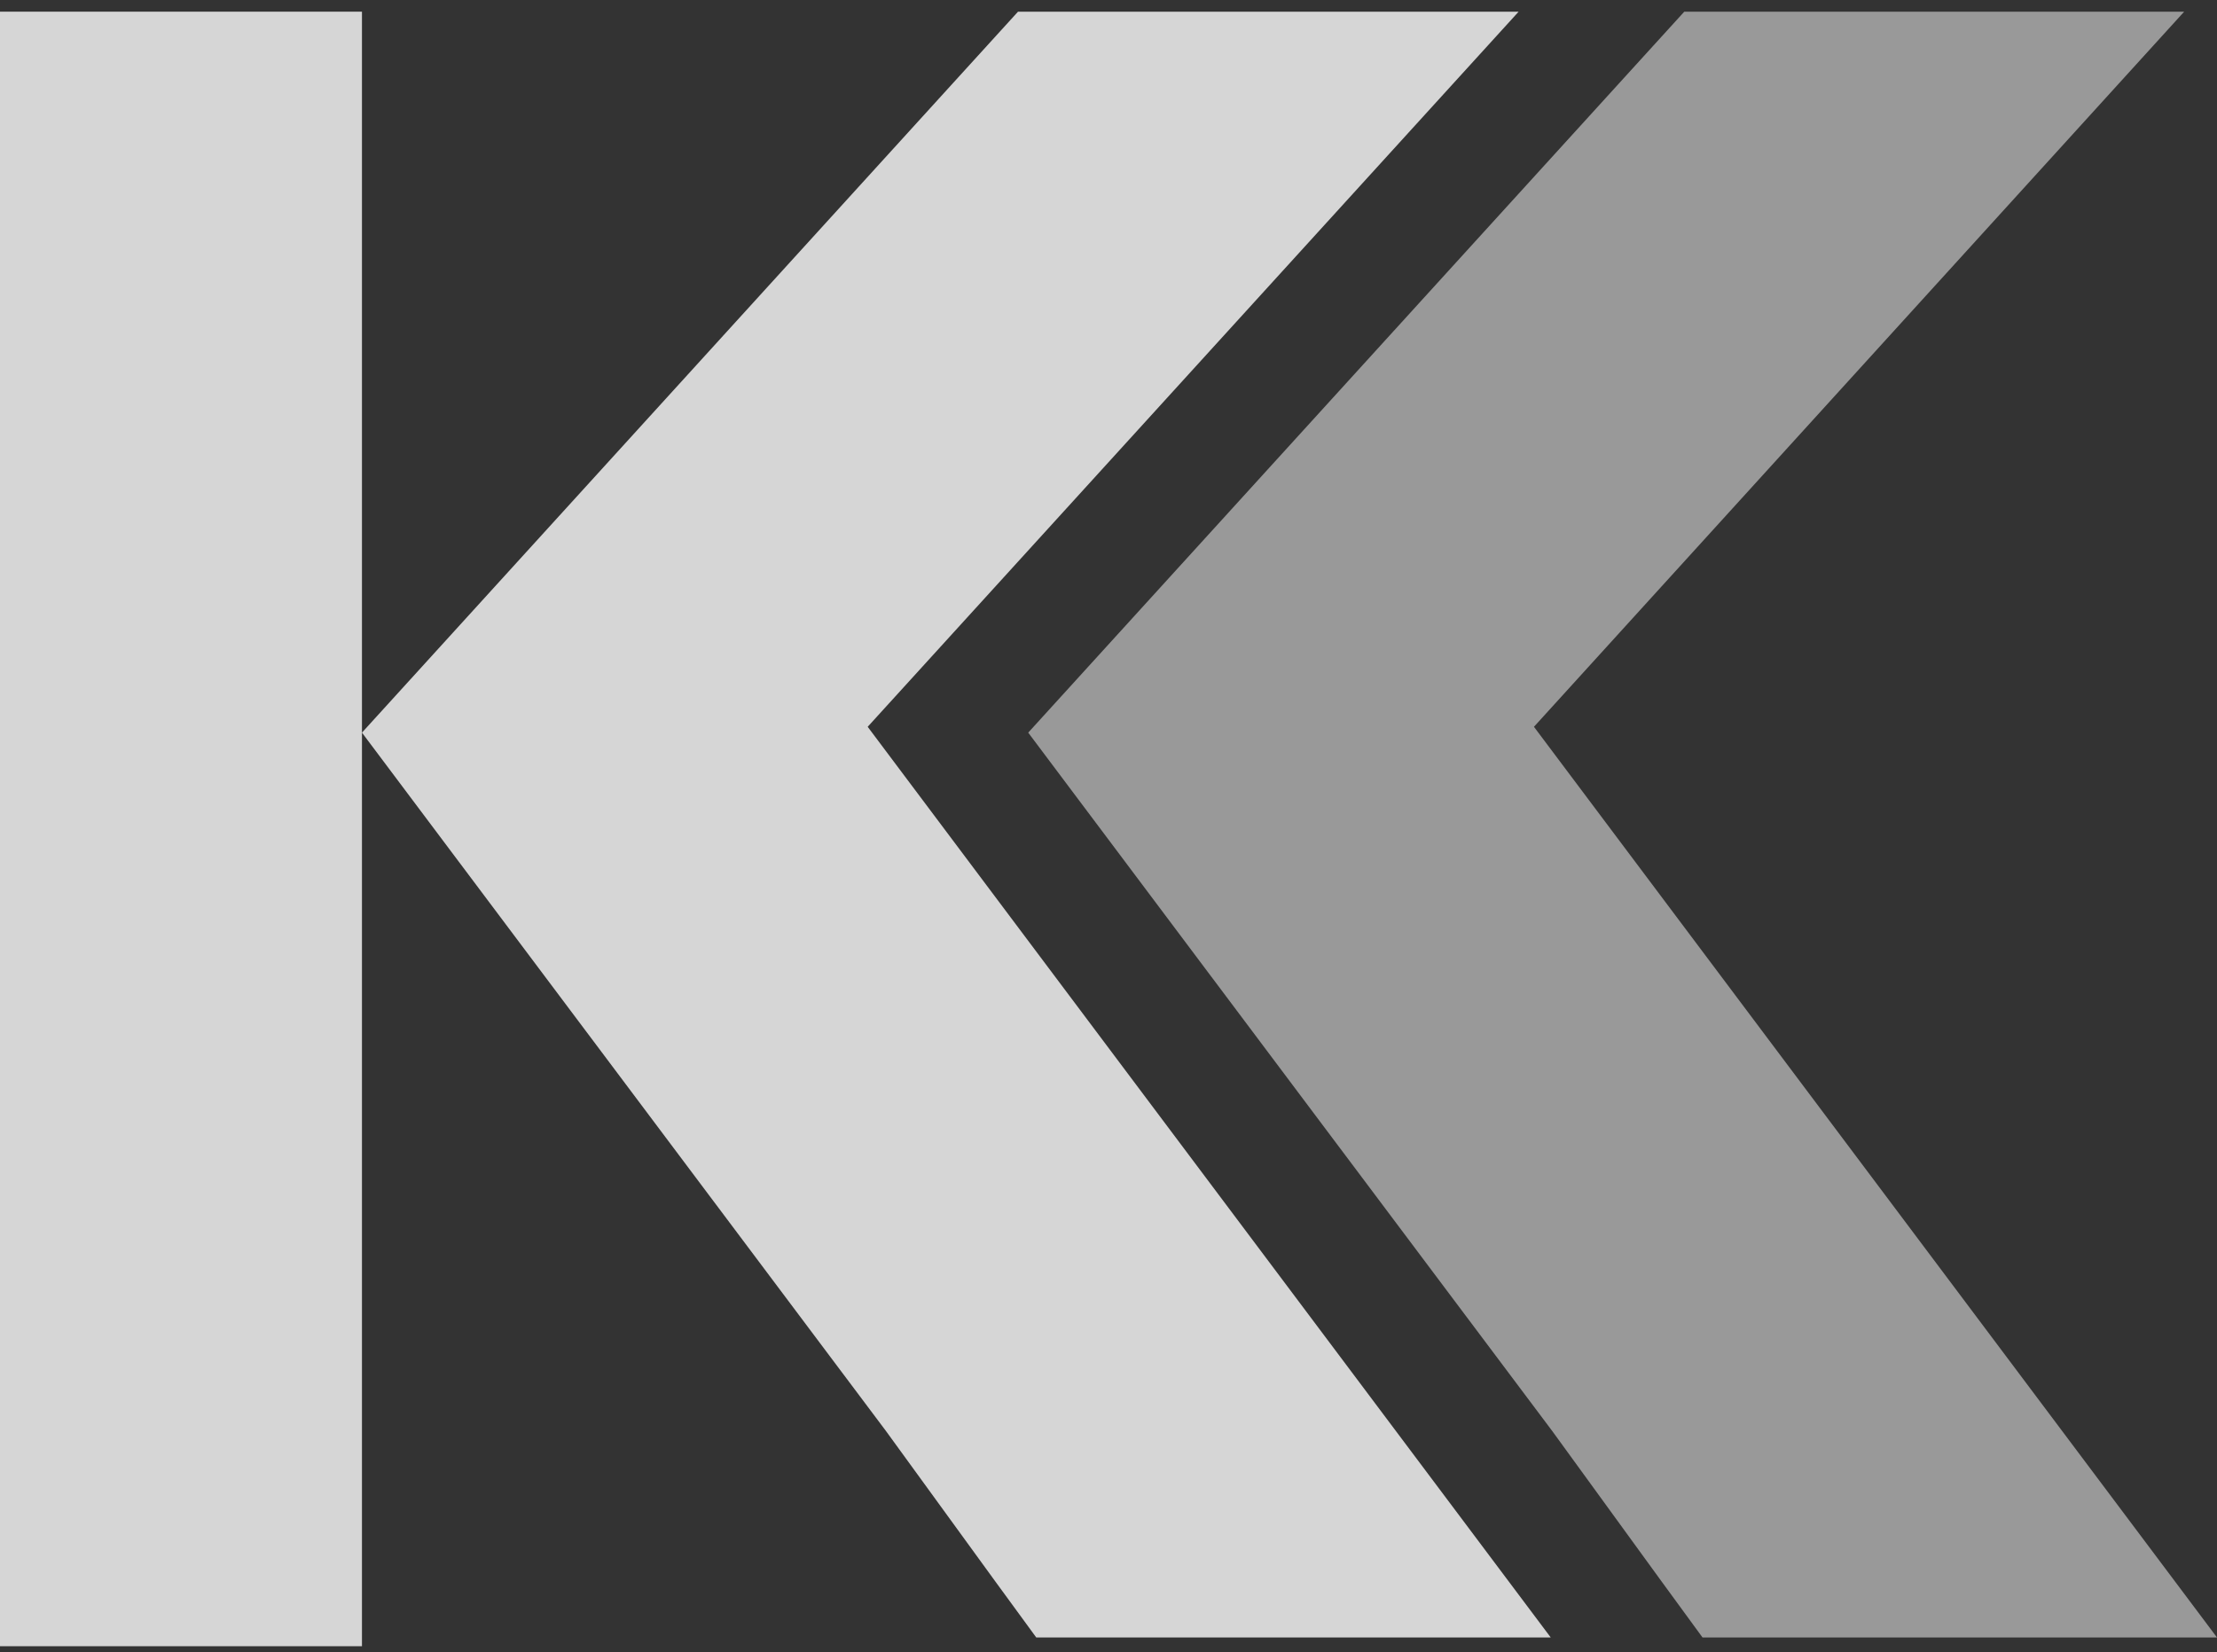 <?xml version="1.0" encoding="utf-8"?>
<!-- Generator: Adobe Illustrator 24.1.1, SVG Export Plug-In . SVG Version: 6.00 Build 0)  -->
<svg version="1.1" id="Ebene_1" xmlns="http://www.w3.org/2000/svg" xmlns:xlink="http://www.w3.org/1999/xlink" x="0px" y="0px"
	 viewBox="0 0 30.38 22.64" style="enable-background:new 0 0 30.38 22.64;" xml:space="preserve">
<rect x="0" y="0" width="30.38" height="22.64" fill="#333333" stroke="none"/>
<style type="text/css">
	.st0{opacity:0.8;}
	.st1{fill:#FFFFFF;}
	.st2{opacity:0.5;}
	.st3{opacity:0.8;fill:#FFFFFF;}
</style>
<g class="st0">
	<polygon class="st1" points="4.96,10.04 12.14,19.61 13.63,21.66 14.2,22.44 21.25,22.44 11.89,9.96 20.81,0.16 13.95,0.16 
		13.14,1.05 	"/>
</g>
<g class="st2">
	<polygon class="st1" points="14.09,10.04 21.27,19.61 22.76,21.66 23.33,22.44 30.38,22.44 21.02,9.96 29.93,0.16 23.08,0.16 
		22.27,1.05 	"/>
</g>
<rect y="0.16" class="st3" width="4.96" height="22.4"/>
</svg>
